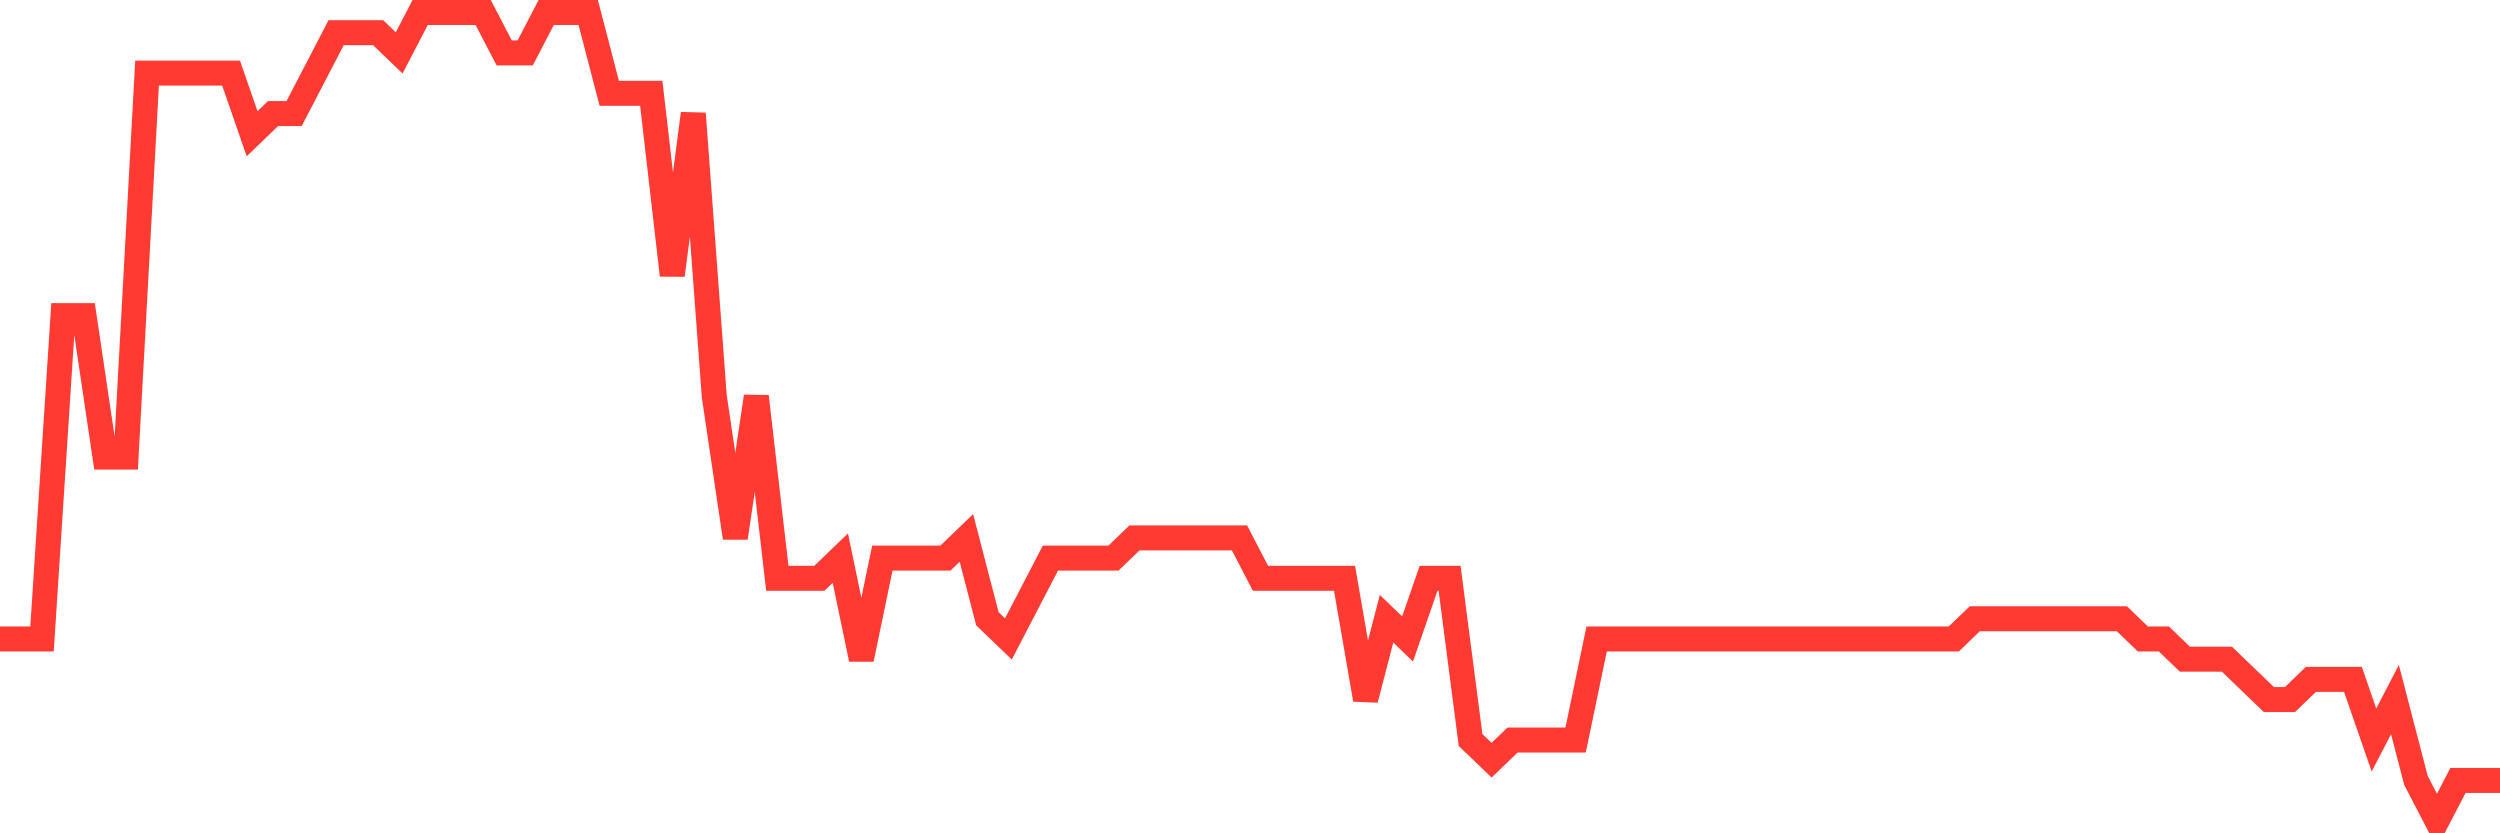 <svg
  xmlns="http://www.w3.org/2000/svg"
  xmlns:xlink="http://www.w3.org/1999/xlink"
  width="120"
  height="40"
  viewBox="0 0 120 40"
  preserveAspectRatio="none"
>
  <polyline
    points="0,30.67 1.008,30.67 2.017,30.67 3.025,15.15 4.034,15.15 5.042,21.94 6.05,21.94 7.059,3.51 8.067,3.51 9.076,3.51 10.084,3.51 11.092,3.51 12.101,6.42 13.109,5.45 14.118,5.45 15.126,3.51 16.134,1.57 17.143,1.57 18.151,1.57 19.16,2.54 20.168,0.6 21.176,0.6 22.185,0.6 23.193,0.6 24.202,2.54 25.21,2.54 26.218,0.6 27.227,0.6 28.235,0.6 29.244,4.48 30.252,4.48 31.261,4.48 32.269,13.21 33.277,5.45 34.286,19.03 35.294,25.82 36.303,19.03 37.311,27.76 38.319,27.76 39.328,27.76 40.336,26.79 41.345,31.64 42.353,26.79 43.361,26.79 44.37,26.79 45.378,26.79 46.387,25.82 47.395,29.7 48.403,30.67 49.412,28.73 50.42,26.79 51.429,26.79 52.437,26.79 53.445,26.79 54.454,25.82 55.462,25.82 56.471,25.82 57.479,25.82 58.487,25.82 59.496,25.82 60.504,27.76 61.513,27.76 62.521,27.76 63.529,27.76 64.538,27.76 65.546,33.58 66.555,29.7 67.563,30.67 68.571,27.76 69.58,27.76 70.588,35.52 71.597,36.49 72.605,35.52 73.613,35.52 74.622,35.52 75.63,35.52 76.639,30.67 77.647,30.67 78.655,30.67 79.664,30.67 80.672,30.67 81.681,30.67 82.689,30.67 83.697,30.67 84.706,30.67 85.714,30.67 86.723,30.67 87.731,30.67 88.739,30.67 89.748,30.67 90.756,30.67 91.765,30.67 92.773,30.67 93.782,30.67 94.79,29.7 95.798,29.7 96.807,29.7 97.815,29.7 98.824,29.7 99.832,29.7 100.84,29.7 101.849,29.7 102.857,30.67 103.866,30.67 104.874,31.64 105.882,31.64 106.891,31.64 107.899,32.61 108.908,33.58 109.916,33.58 110.924,32.61 111.933,32.61 112.941,32.61 113.95,35.52 114.958,33.58 115.966,37.46 116.975,39.4 117.983,37.46 118.992,37.46 120,37.46"
    fill="none"
    stroke="#ff3a33"
    stroke-width="1.2"
  >
  </polyline>
</svg>